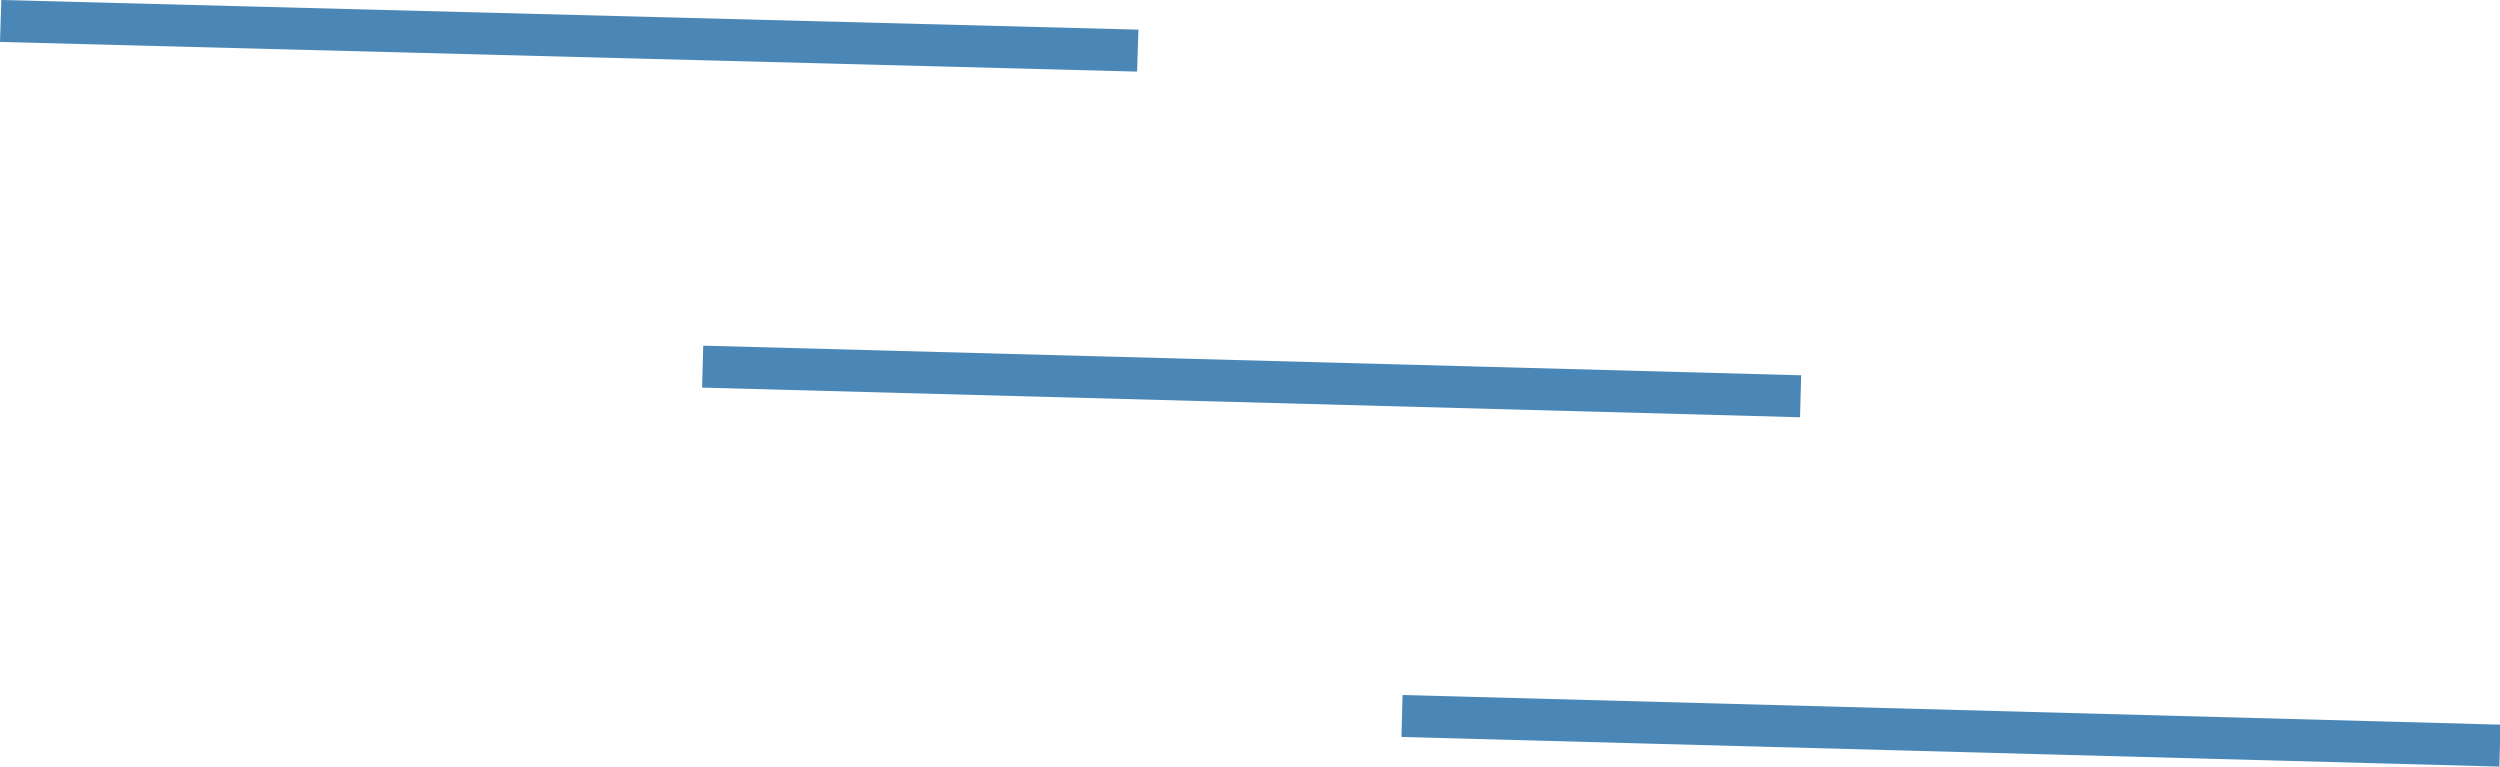 <svg height="13.169" viewBox="0 0 42.908 13.169" width="42.908" xmlns="http://www.w3.org/2000/svg"><g fill="#4a87b6"><path d="m.023 0-.023.72 19.516.509.023-.72z"/><path d="m21.119-2.868h.72v18.844h-.72z" transform="matrix(.027 -1 1 .027 14.348 27.849)"/><path d="m33.119 3.132h.72v18.844h-.72z" transform="matrix(.027 -1 1 .027 20.027 45.683)"/></g></svg>